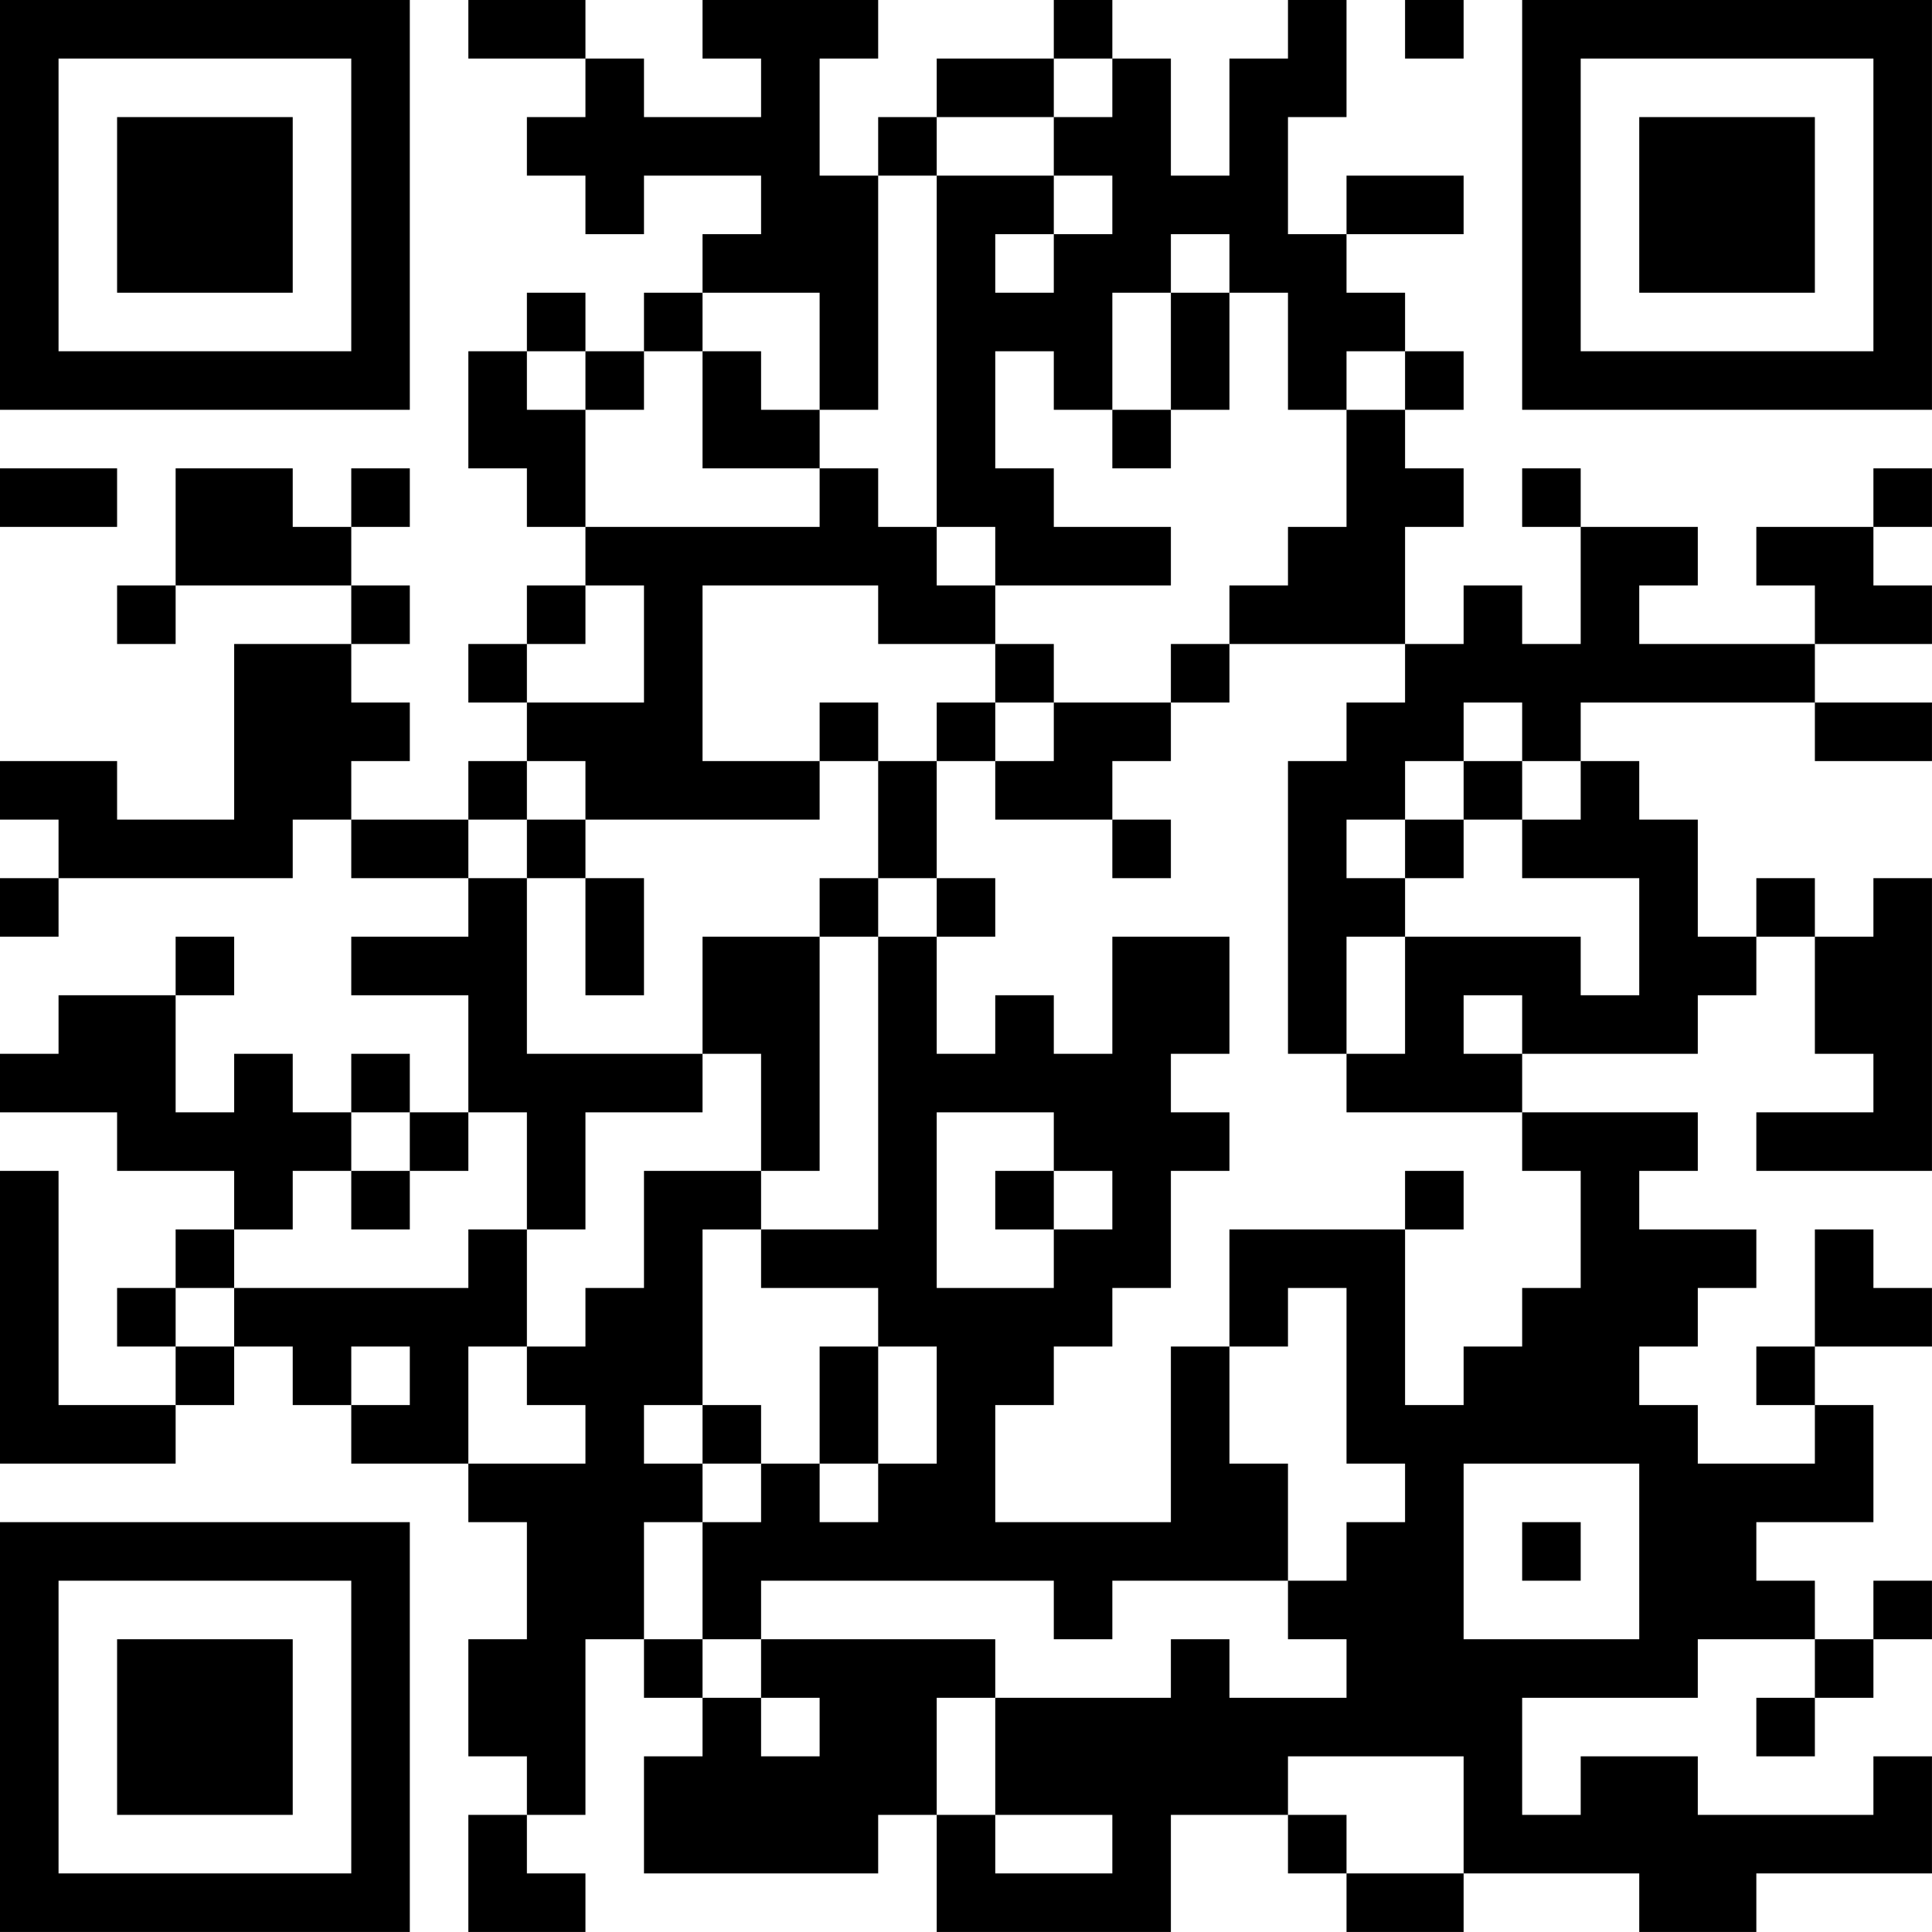 <?xml version="1.0" encoding="UTF-8"?>
<svg xmlns="http://www.w3.org/2000/svg" version="1.1" width="400" height="400" viewBox="0 0 400 400"><rect x="0" y="0" width="400" height="400" fill="#ffffff"/><g transform="scale(12.121)"><g transform="translate(0,0)"><path fill-rule="evenodd" d="M8 0L8 1L10 1L10 2L9 2L9 3L10 3L10 4L11 4L11 3L13 3L13 4L12 4L12 5L11 5L11 6L10 6L10 5L9 5L9 6L8 6L8 8L9 8L9 9L10 9L10 10L9 10L9 11L8 11L8 12L9 12L9 13L8 13L8 14L6 14L6 13L7 13L7 12L6 12L6 11L7 11L7 10L6 10L6 9L7 9L7 8L6 8L6 9L5 9L5 8L3 8L3 10L2 10L2 11L3 11L3 10L6 10L6 11L4 11L4 14L2 14L2 13L0 13L0 14L1 14L1 15L0 15L0 16L1 16L1 15L5 15L5 14L6 14L6 15L8 15L8 16L6 16L6 17L8 17L8 19L7 19L7 18L6 18L6 19L5 19L5 18L4 18L4 19L3 19L3 17L4 17L4 16L3 16L3 17L1 17L1 18L0 18L0 19L2 19L2 20L4 20L4 21L3 21L3 22L2 22L2 23L3 23L3 24L1 24L1 20L0 20L0 25L3 25L3 24L4 24L4 23L5 23L5 24L6 24L6 25L8 25L8 26L9 26L9 28L8 28L8 30L9 30L9 31L8 31L8 33L10 33L10 32L9 32L9 31L10 31L10 28L11 28L11 29L12 29L12 30L11 30L11 32L15 32L15 31L16 31L16 33L20 33L20 31L22 31L22 32L23 32L23 33L25 33L25 32L28 32L28 33L30 33L30 32L33 32L33 30L32 30L32 31L29 31L29 30L27 30L27 31L26 31L26 29L29 29L29 28L31 28L31 29L30 29L30 30L31 30L31 29L32 29L32 28L33 28L33 27L32 27L32 28L31 28L31 27L30 27L30 26L32 26L32 24L31 24L31 23L33 23L33 22L32 22L32 21L31 21L31 23L30 23L30 24L31 24L31 25L29 25L29 24L28 24L28 23L29 23L29 22L30 22L30 21L28 21L28 20L29 20L29 19L26 19L26 18L29 18L29 17L30 17L30 16L31 16L31 18L32 18L32 19L30 19L30 20L33 20L33 15L32 15L32 16L31 16L31 15L30 15L30 16L29 16L29 14L28 14L28 13L27 13L27 12L31 12L31 13L33 13L33 12L31 12L31 11L33 11L33 10L32 10L32 9L33 9L33 8L32 8L32 9L30 9L30 10L31 10L31 11L28 11L28 10L29 10L29 9L27 9L27 8L26 8L26 9L27 9L27 11L26 11L26 10L25 10L25 11L24 11L24 9L25 9L25 8L24 8L24 7L25 7L25 6L24 6L24 5L23 5L23 4L25 4L25 3L23 3L23 4L22 4L22 2L23 2L23 0L22 0L22 1L21 1L21 3L20 3L20 1L19 1L19 0L18 0L18 1L16 1L16 2L15 2L15 3L14 3L14 1L15 1L15 0L12 0L12 1L13 1L13 2L11 2L11 1L10 1L10 0ZM24 0L24 1L25 1L25 0ZM18 1L18 2L16 2L16 3L15 3L15 7L14 7L14 5L12 5L12 6L11 6L11 7L10 7L10 6L9 6L9 7L10 7L10 9L14 9L14 8L15 8L15 9L16 9L16 10L17 10L17 11L15 11L15 10L12 10L12 13L14 13L14 14L10 14L10 13L9 13L9 14L8 14L8 15L9 15L9 18L12 18L12 19L10 19L10 21L9 21L9 19L8 19L8 20L7 20L7 19L6 19L6 20L5 20L5 21L4 21L4 22L3 22L3 23L4 23L4 22L8 22L8 21L9 21L9 23L8 23L8 25L10 25L10 24L9 24L9 23L10 23L10 22L11 22L11 20L13 20L13 21L12 21L12 24L11 24L11 25L12 25L12 26L11 26L11 28L12 28L12 29L13 29L13 30L14 30L14 29L13 29L13 28L17 28L17 29L16 29L16 31L17 31L17 32L19 32L19 31L17 31L17 29L20 29L20 28L21 28L21 29L23 29L23 28L22 28L22 27L23 27L23 26L24 26L24 25L23 25L23 22L22 22L22 23L21 23L21 21L24 21L24 24L25 24L25 23L26 23L26 22L27 22L27 20L26 20L26 19L23 19L23 18L24 18L24 16L27 16L27 17L28 17L28 15L26 15L26 14L27 14L27 13L26 13L26 12L25 12L25 13L24 13L24 14L23 14L23 15L24 15L24 16L23 16L23 18L22 18L22 13L23 13L23 12L24 12L24 11L21 11L21 10L22 10L22 9L23 9L23 7L24 7L24 6L23 6L23 7L22 7L22 5L21 5L21 4L20 4L20 5L19 5L19 7L18 7L18 6L17 6L17 8L18 8L18 9L20 9L20 10L17 10L17 9L16 9L16 3L18 3L18 4L17 4L17 5L18 5L18 4L19 4L19 3L18 3L18 2L19 2L19 1ZM20 5L20 7L19 7L19 8L20 8L20 7L21 7L21 5ZM12 6L12 8L14 8L14 7L13 7L13 6ZM0 8L0 9L2 9L2 8ZM10 10L10 11L9 11L9 12L11 12L11 10ZM17 11L17 12L16 12L16 13L15 13L15 12L14 12L14 13L15 13L15 15L14 15L14 16L12 16L12 18L13 18L13 20L14 20L14 16L15 16L15 21L13 21L13 22L15 22L15 23L14 23L14 25L13 25L13 24L12 24L12 25L13 25L13 26L12 26L12 28L13 28L13 27L18 27L18 28L19 28L19 27L22 27L22 25L21 25L21 23L20 23L20 26L17 26L17 24L18 24L18 23L19 23L19 22L20 22L20 20L21 20L21 19L20 19L20 18L21 18L21 16L19 16L19 18L18 18L18 17L17 17L17 18L16 18L16 16L17 16L17 15L16 15L16 13L17 13L17 14L19 14L19 15L20 15L20 14L19 14L19 13L20 13L20 12L21 12L21 11L20 11L20 12L18 12L18 11ZM17 12L17 13L18 13L18 12ZM25 13L25 14L24 14L24 15L25 15L25 14L26 14L26 13ZM9 14L9 15L10 15L10 17L11 17L11 15L10 15L10 14ZM15 15L15 16L16 16L16 15ZM25 17L25 18L26 18L26 17ZM16 19L16 22L18 22L18 21L19 21L19 20L18 20L18 19ZM6 20L6 21L7 21L7 20ZM17 20L17 21L18 21L18 20ZM24 20L24 21L25 21L25 20ZM6 23L6 24L7 24L7 23ZM15 23L15 25L14 25L14 26L15 26L15 25L16 25L16 23ZM25 25L25 28L28 28L28 25ZM26 26L26 27L27 27L27 26ZM22 30L22 31L23 31L23 32L25 32L25 30ZM0 0L0 7L7 7L7 0ZM1 1L1 6L6 6L6 1ZM2 2L2 5L5 5L5 2ZM26 0L26 7L33 7L33 0ZM27 1L27 6L32 6L32 1ZM28 2L28 5L31 5L31 2ZM0 26L0 33L7 33L7 26ZM1 27L1 32L6 32L6 27ZM2 28L2 31L5 31L5 28Z" fill="#000000"/></g></g></svg>
